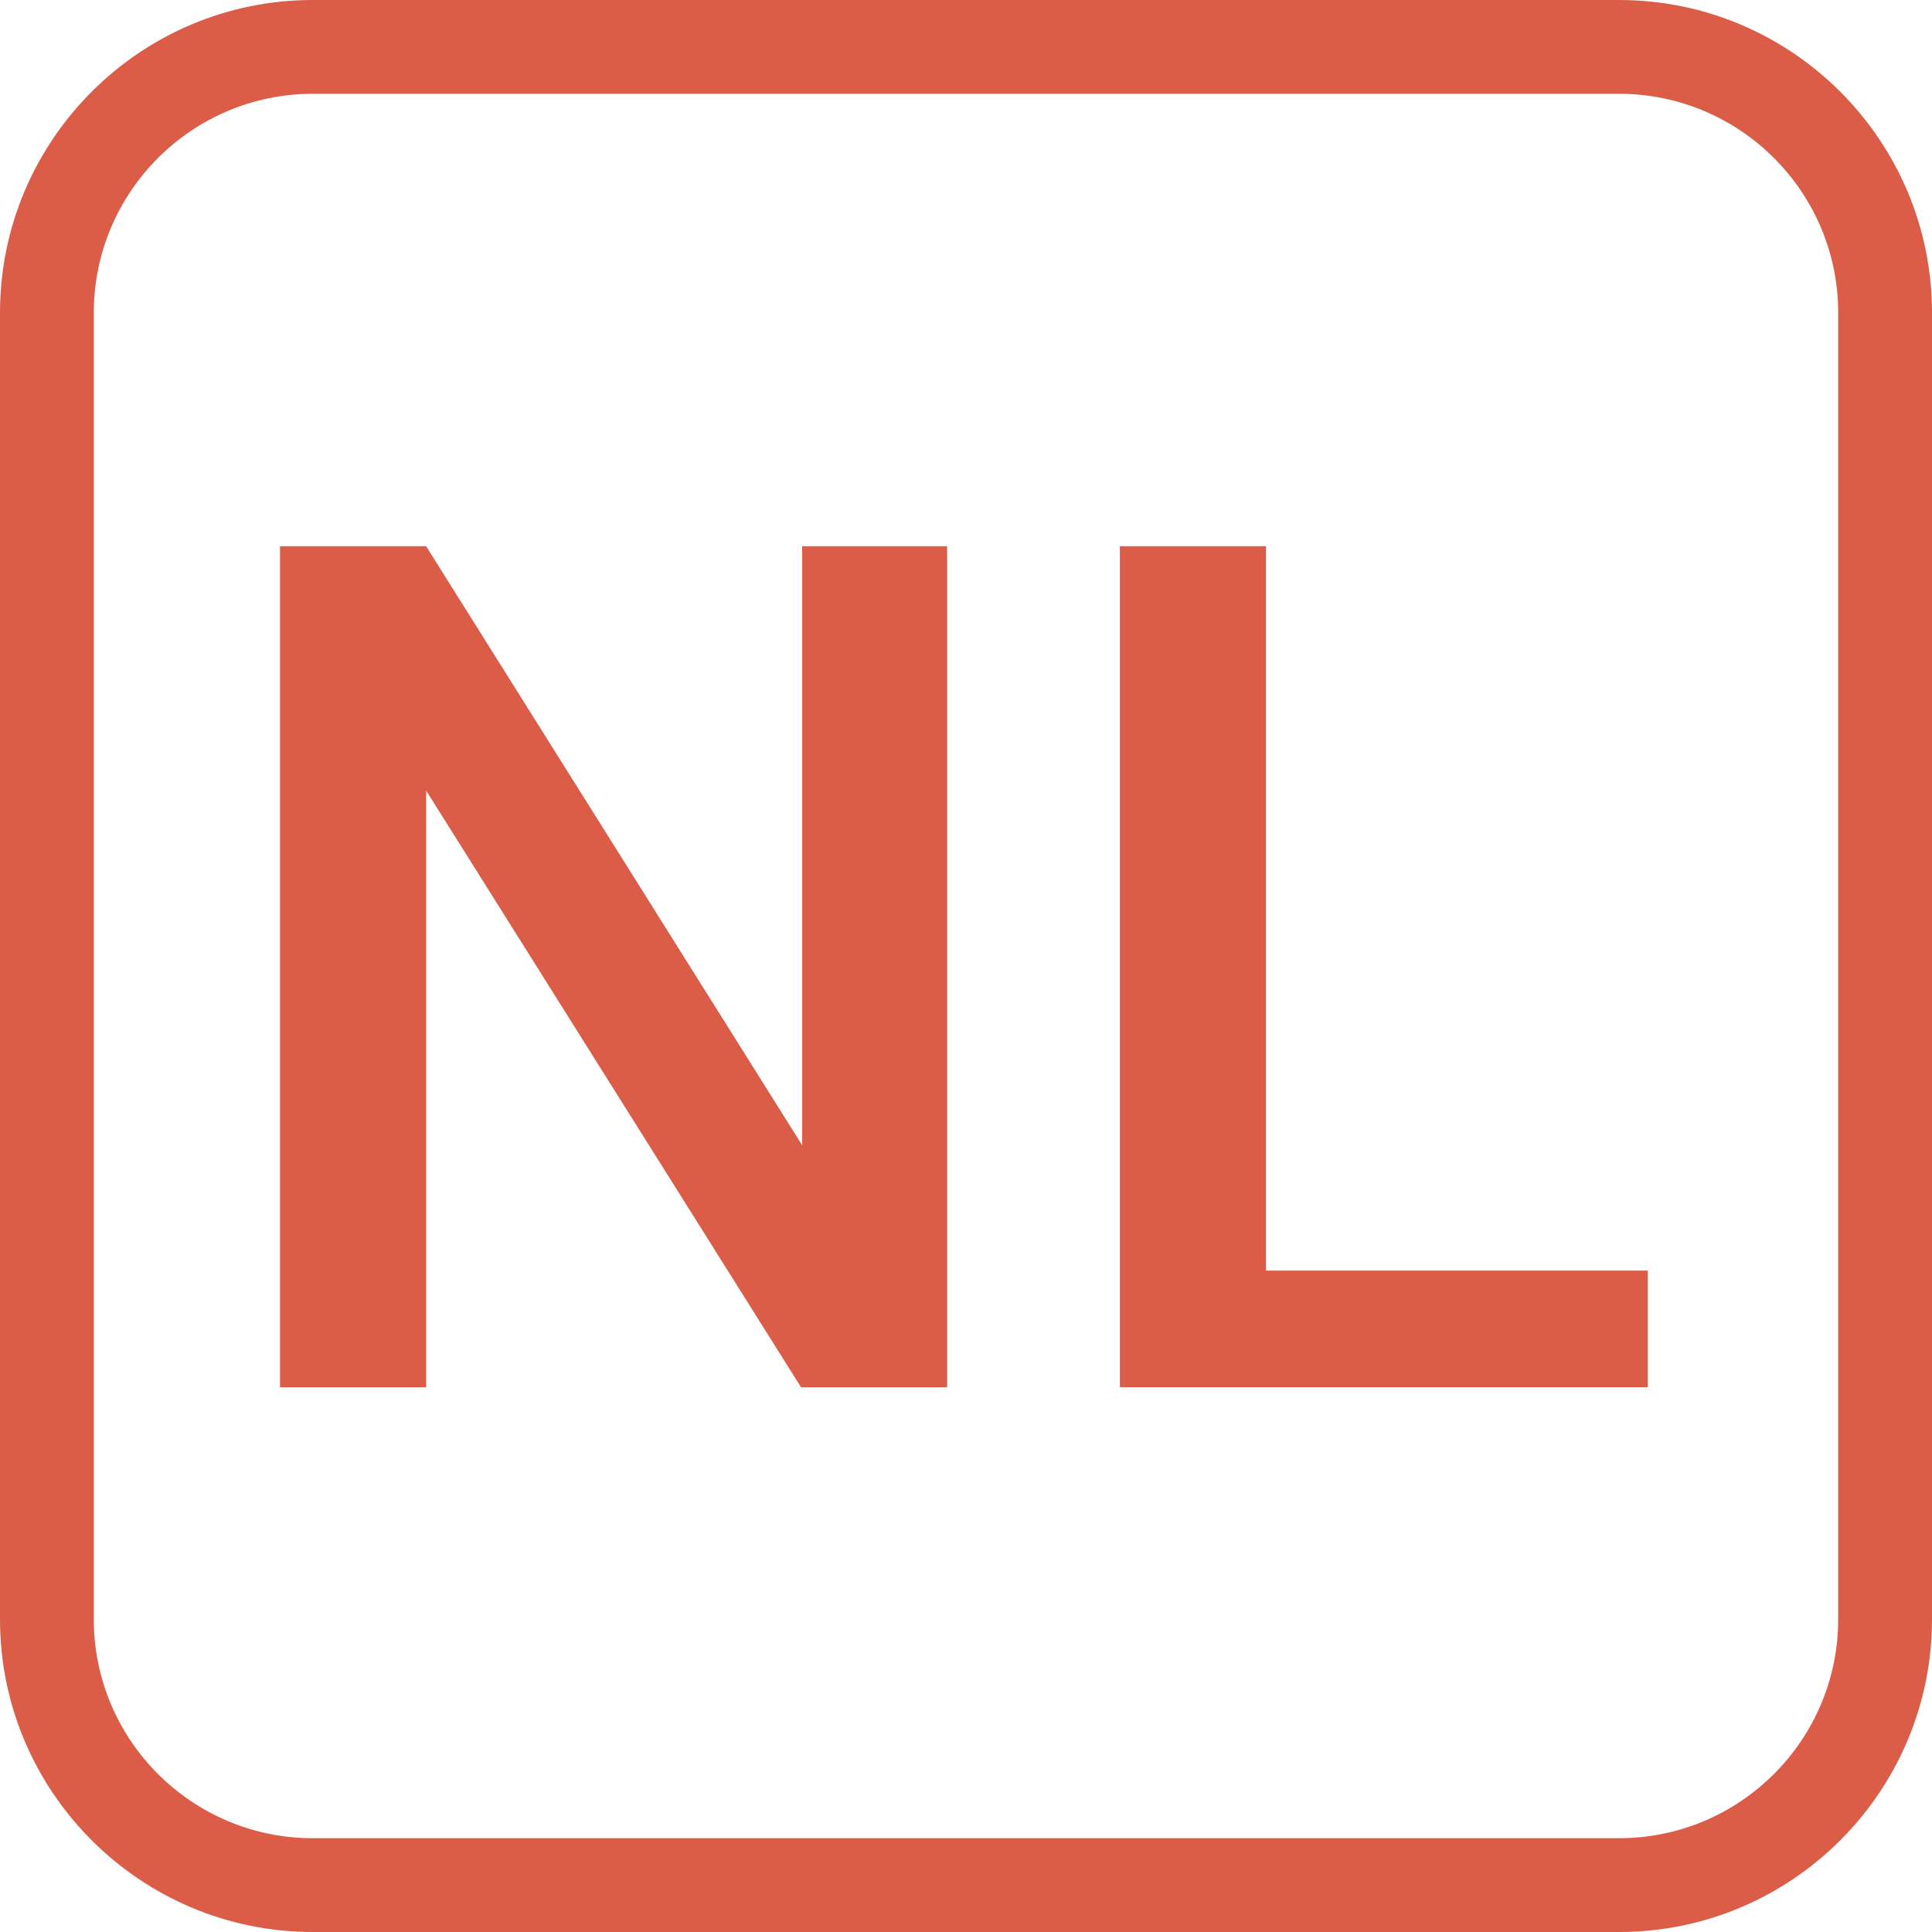 <?xml version="1.0" encoding="UTF-8"?>
<svg xmlns="http://www.w3.org/2000/svg" version="1.1" viewBox="0 0 100 100">
  <defs>
    <style>
      .cls-nl1 {
        fill: #fff;
      }
	  #bt-nl:hover {
      		cursor: pointer;
      }
	  #bt-nl:hover .cls-nl1 {
        fill: #000;
      }
	#bt-nl:hover .cls-nltxt {
        fill: #fff;
      }
      .cls-nltxt {
        fill: #db5d48;
      }
	  .cls-nlcontour {
        fill: #db5d48;
      }
	  
    </style>
  </defs>

  <g id="bt-nl">
    <g id="bt-fond">
      <path class="cls-nl1" d="M16.186,2.428c-7.603,0-13.759,6.166-13.759,13.759v67.627c0,7.593,6.156,13.758,13.759,13.758h67.617c7.602,0,13.768-6.166,13.768-13.758V16.187c0-7.593-6.166-13.759-13.768-13.759H16.186Z"/>
    </g>
    <g id="bt-contour">
      <path class="cls-nlcontour" d="M83.804,100H16.187c-8.925,0-16.187-7.261-16.187-16.186V16.187C0,7.261,7.261,0,16.187,0h67.617c8.93,0,16.196,7.261,16.196,16.187v67.628c0,8.924-7.266,16.186-16.196,16.186ZM16.187,4.855c-6.248,0-11.332,5.083-11.332,11.332v67.628c0,6.248,5.083,11.33,11.332,11.33h67.617c6.253,0,11.34-5.082,11.34-11.33V16.187c0-6.249-5.087-11.332-11.34-11.332H16.187Z"/>
    </g>
<g id="txt-nl">
      <g>
        <path class="cls-nltxt" d="M49.025,71.804h-7.564l-19.404-30.885v30.885h-7.564V28.273h7.564l19.463,31.004v-31.004h7.504v43.531Z"/>
        <path class="cls-nltxt" d="M65.529,65.764h19.762v6.039h-27.327V28.273h7.564v37.492Z"/>
      </g>
    </g>
  </g>
</svg>